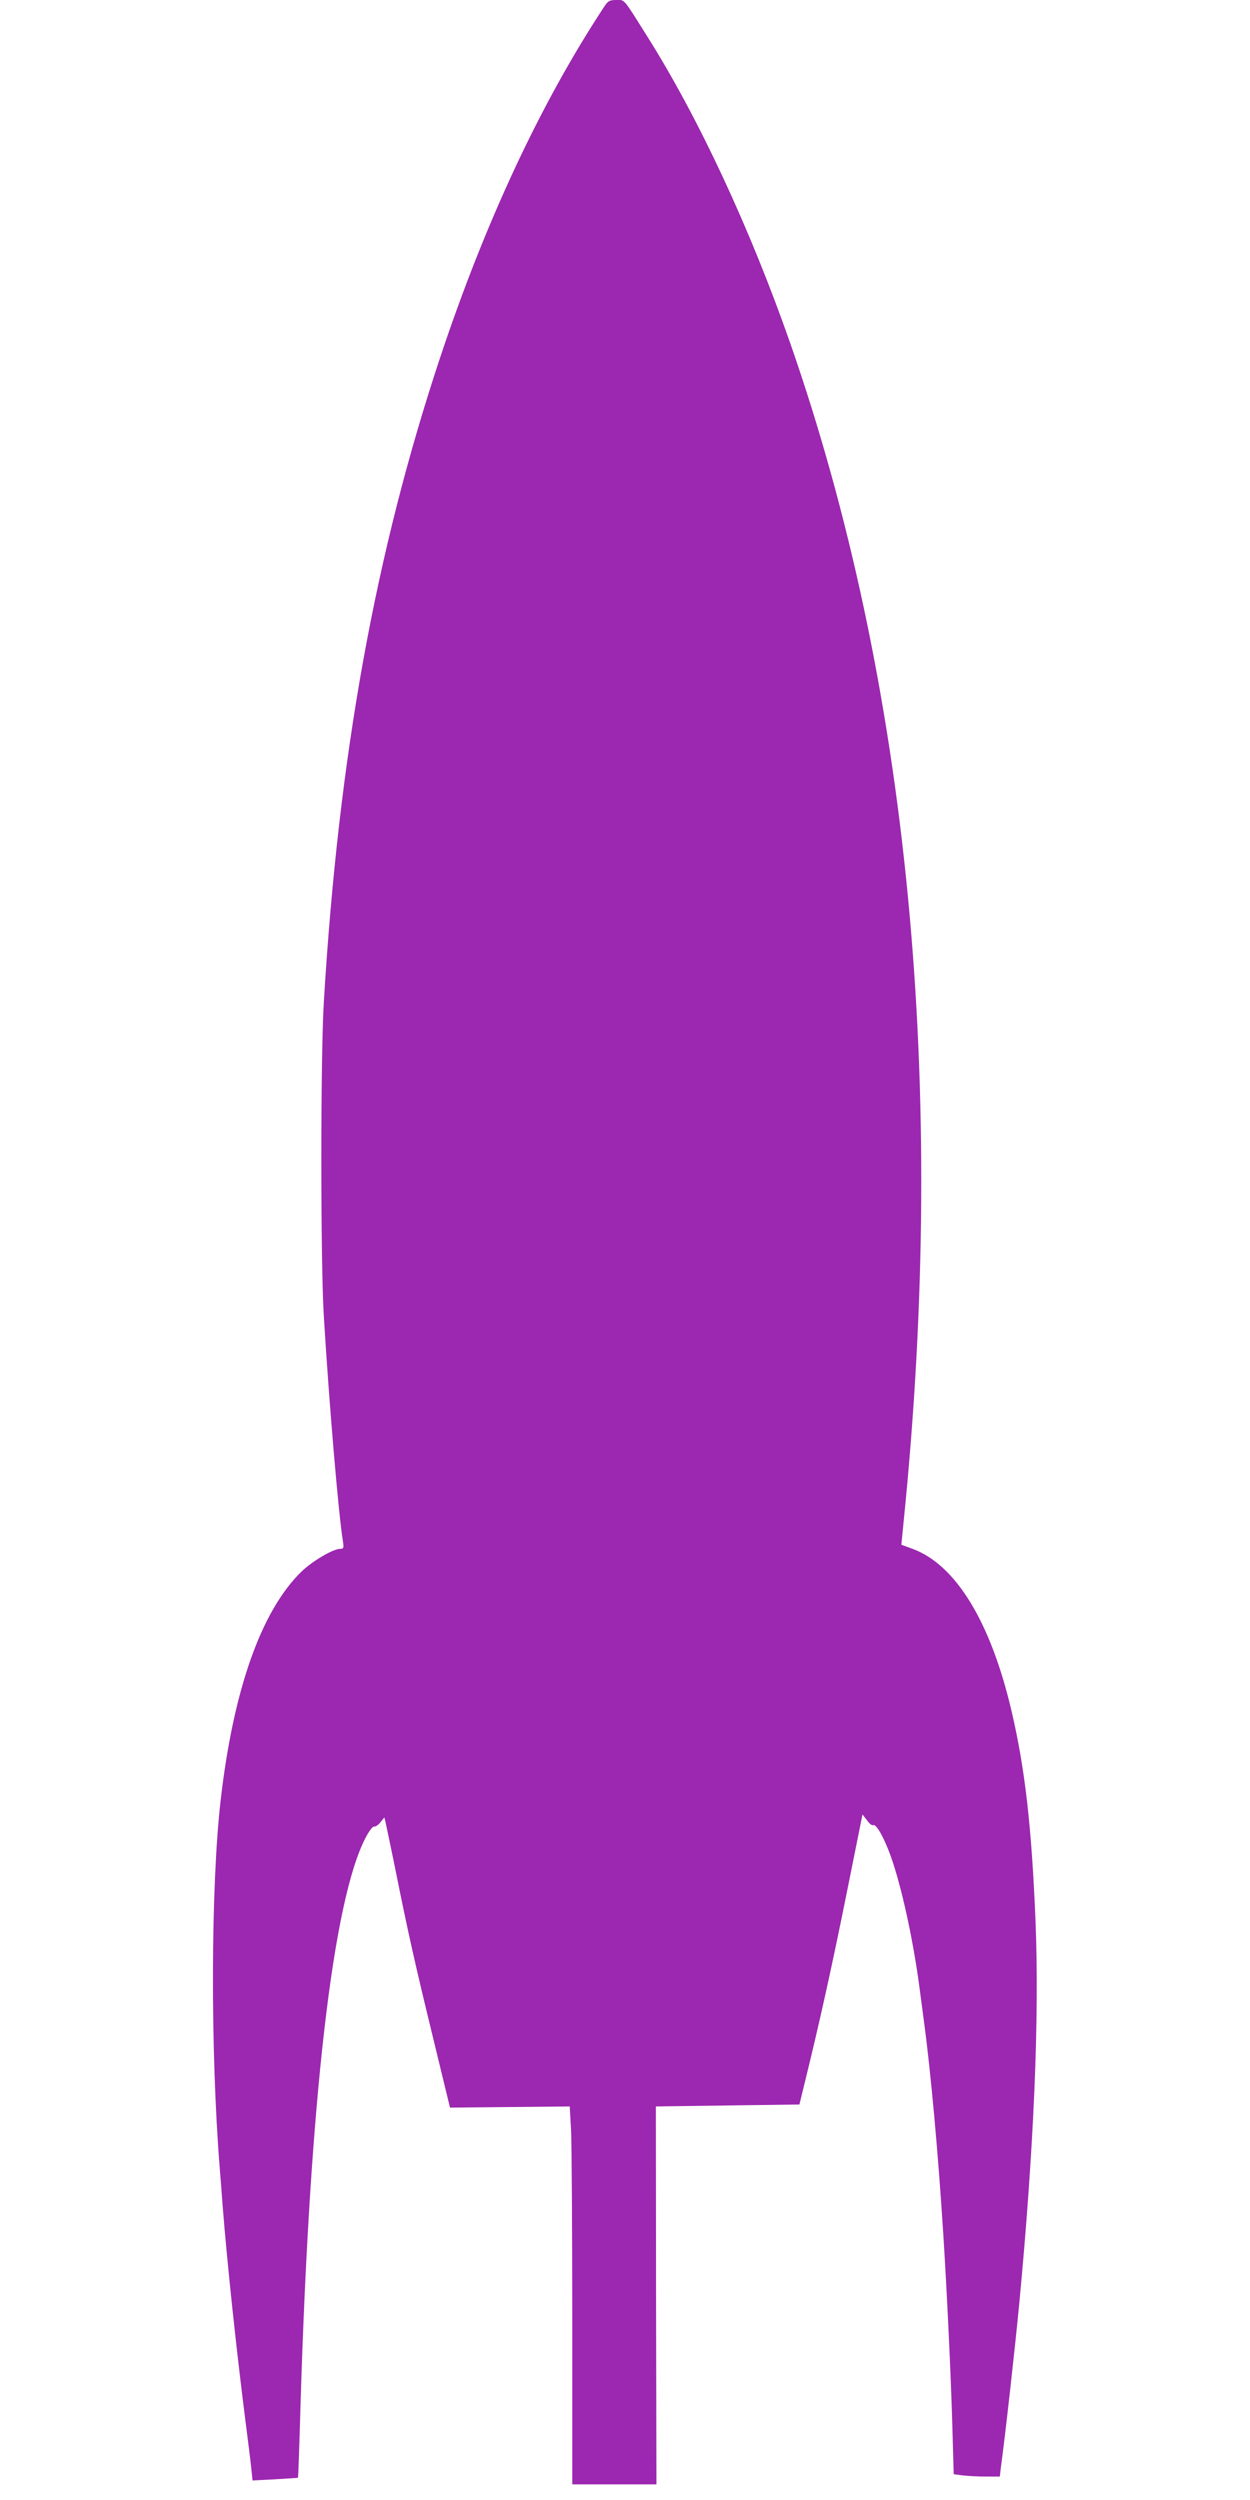 <?xml version="1.0" standalone="no"?>
<!DOCTYPE svg PUBLIC "-//W3C//DTD SVG 20010904//EN"
 "http://www.w3.org/TR/2001/REC-SVG-20010904/DTD/svg10.dtd">
<svg version="1.0" xmlns="http://www.w3.org/2000/svg"
 width="640pt" height="1280pt" viewBox="0 0 640 1280"
 preserveAspectRatio="xMidYMid meet">
<g transform="translate(0,1280) scale(0.1,-0.1)"
fill="#9c27b0" stroke="none">
<path d="M3091 12762 c-324 -493 -606 -1098 -836 -1788 -333 -1002 -521 -2040
-597 -3304 -17 -281 -17 -1331 0 -1610 27 -445 75 -1012 98 -1153 5 -32 3 -37
-14 -37 -37 0 -145 -64 -201 -119 -204 -201 -346 -602 -411 -1166 -51 -441
-53 -1285 -5 -1885 3 -36 10 -123 15 -195 24 -303 71 -740 116 -1095 14 -107
28 -221 31 -252 l6 -58 116 6 c64 4 117 7 117 8 1 0 7 172 13 381 47 1549 165
2578 334 2898 16 31 35 56 42 55 7 -2 22 8 33 22 l20 25 6 -25 c3 -14 27 -126
52 -250 63 -314 101 -484 196 -873 l82 -338 307 3 306 3 7 -125 c3 -69 6 -504
6 -967 l0 -843 215 0 216 0 -2 968 -1 967 368 5 367 5 33 135 c72 293 140 602
213 967 l77 383 23 -30 c12 -17 26 -28 31 -25 18 11 68 -86 104 -198 53 -165
106 -419 135 -643 6 -43 15 -115 21 -159 35 -256 74 -686 100 -1100 18 -282
39 -723 46 -976 l7 -247 45 -6 c25 -3 78 -6 118 -6 l73 0 5 43 c22 158 75 635
95 847 74 781 103 1451 83 1952 -20 487 -54 783 -123 1078 -107 457 -286 749
-507 830 l-57 21 12 122 c225 2225 26 4289 -581 6030 -206 589 -471 1157 -733
1572 -125 199 -113 185 -158 185 -35 0 -43 -5 -64 -38z"/>
</g>
</svg>
